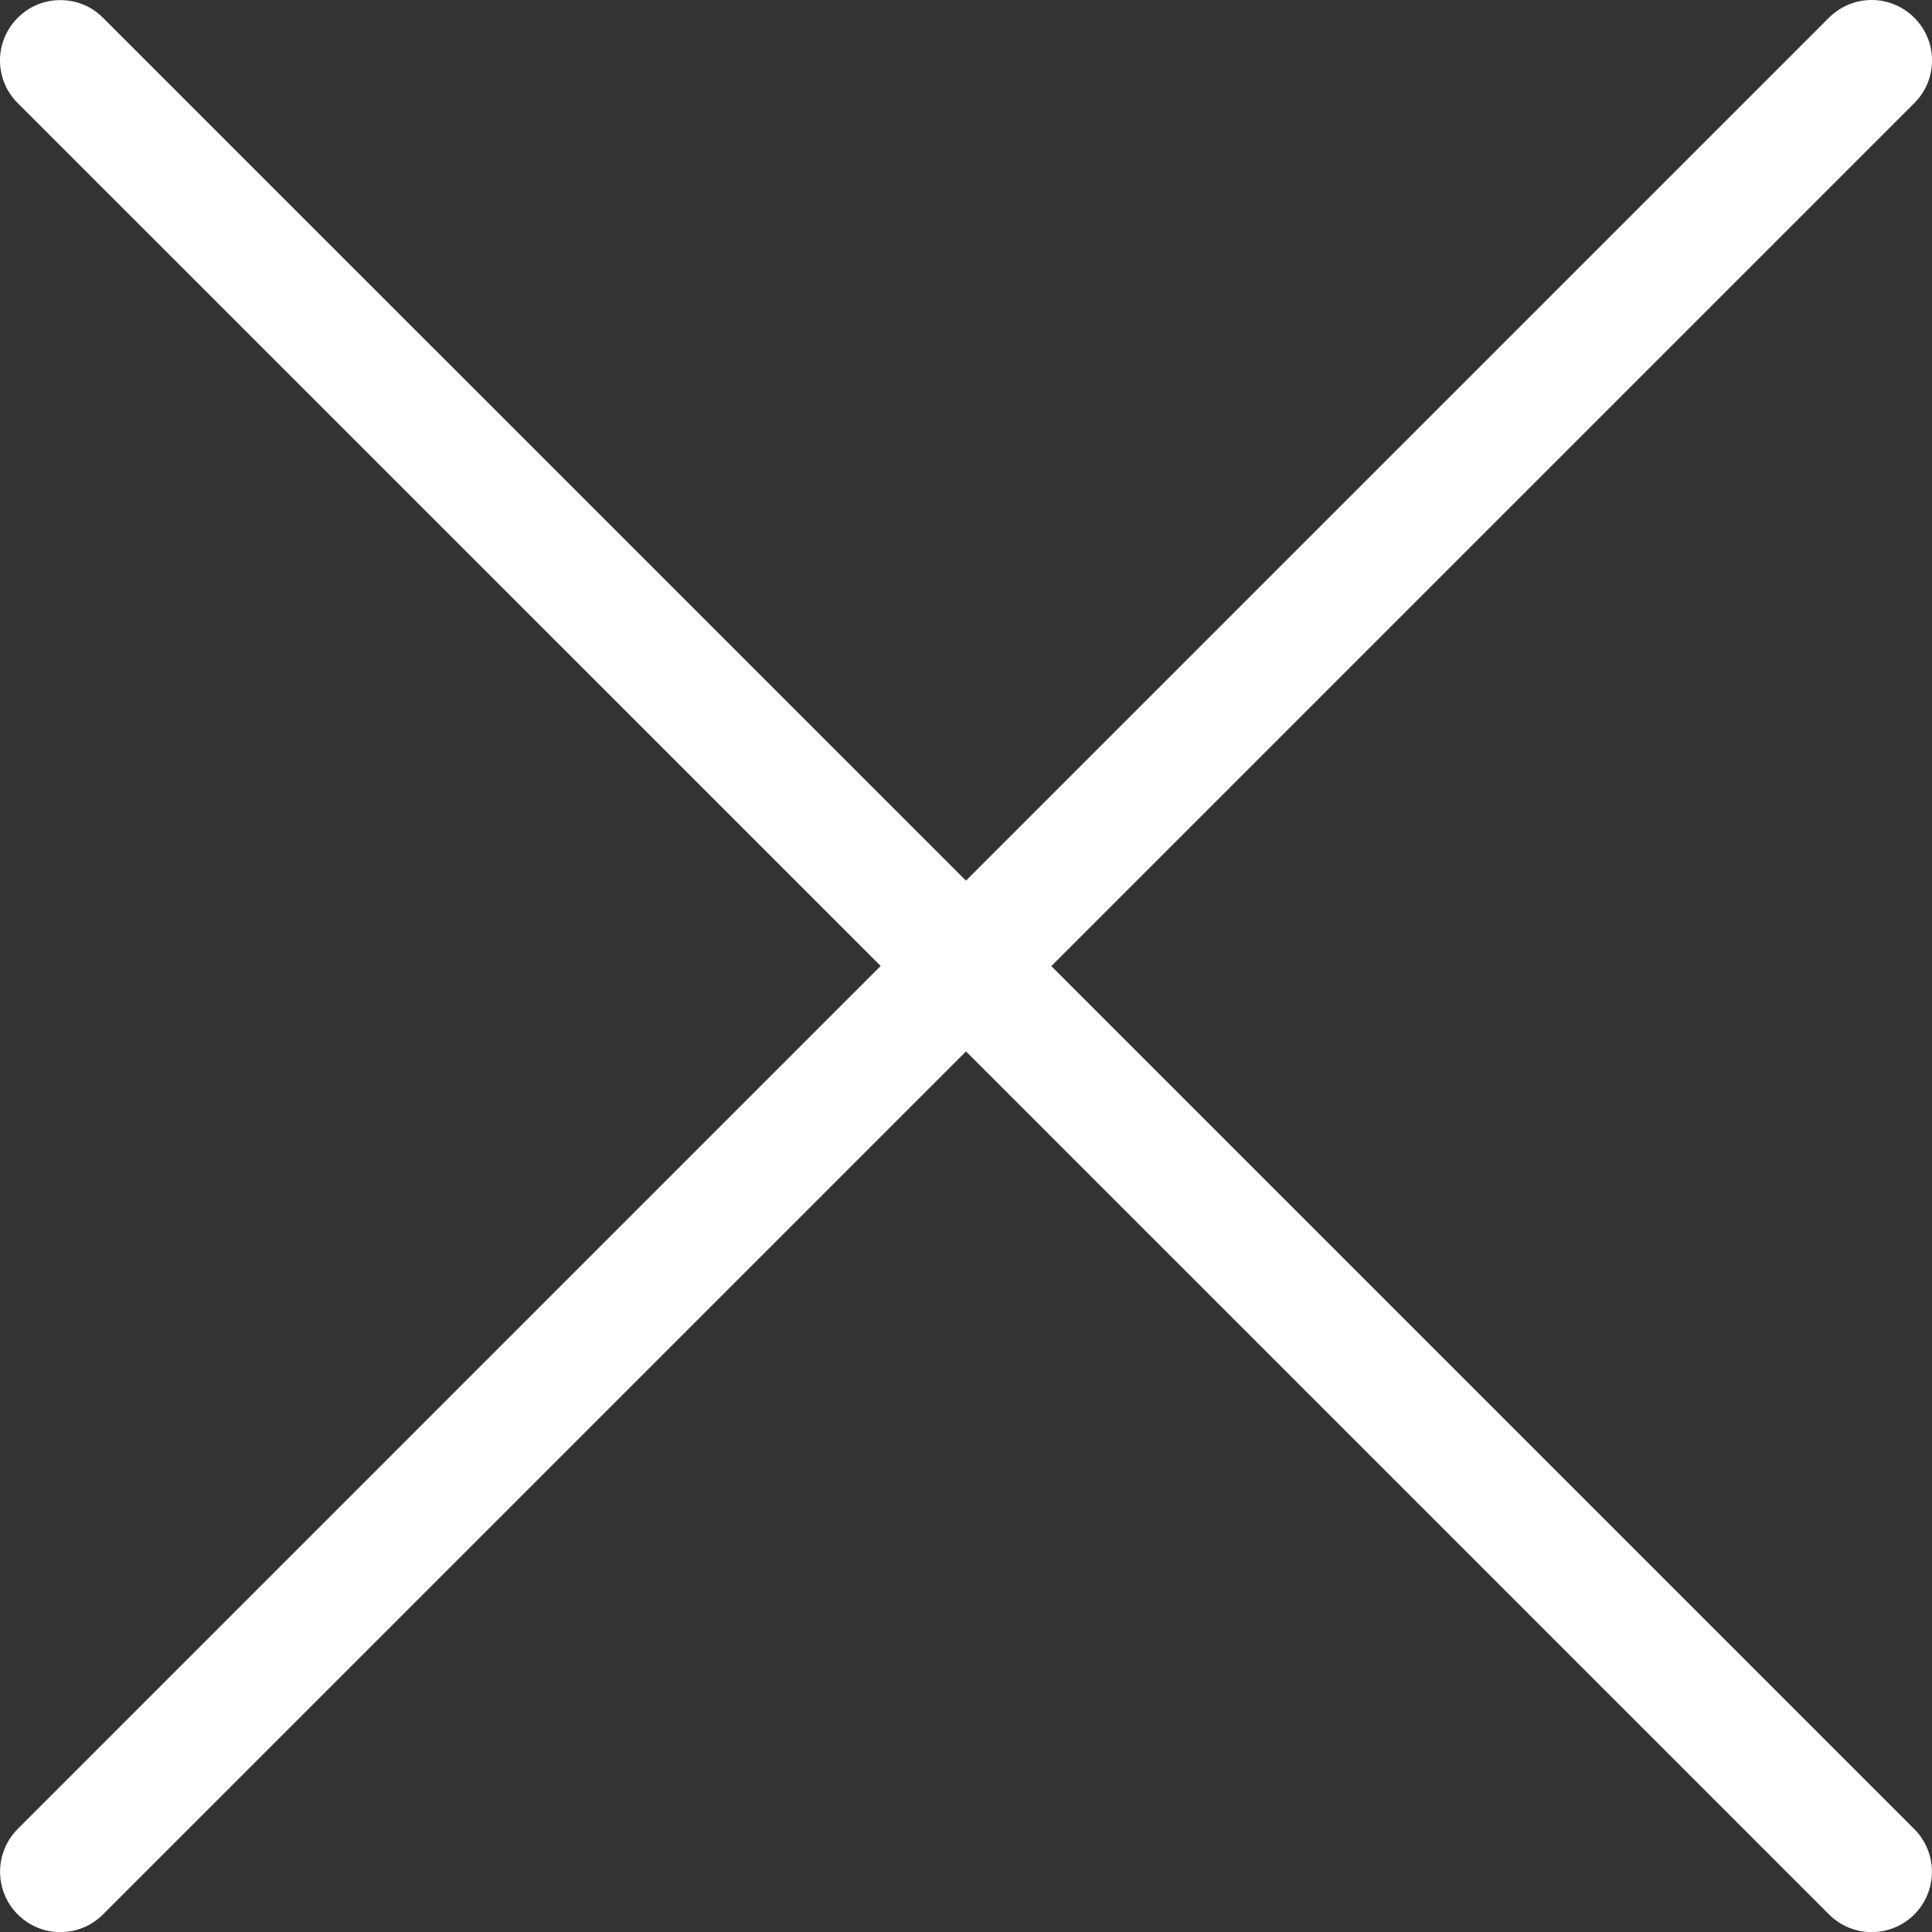 <svg width="18" height="18" viewBox="0 0 18 18" fill="none" xmlns="http://www.w3.org/2000/svg">
<rect x="0" y="0" width="18" height="18" fill="#333333" stroke="none"/>
<path d="M17.438 18.001C17.288 18.001 17.146 17.942 17.04 17.836L9 9.796L0.96 17.836C0.854 17.942 0.713 18.001 0.562 18.001C0.412 18.001 0.271 17.942 0.165 17.836C-0.054 17.617 -0.054 17.26 0.165 17.04L8.205 9L0.165 0.961C0.059 0.855 0 0.713 0 0.563C0 0.413 0.059 0.272 0.165 0.166C0.271 0.059 0.412 0.001 0.562 0.001C0.713 0.001 0.854 0.059 0.96 0.166L9 8.205L17.04 0.165C17.146 0.059 17.288 0 17.438 0C17.587 0 17.729 0.059 17.835 0.165C17.942 0.272 18 0.413 18 0.563C18 0.713 17.942 0.855 17.835 0.961L9.795 9.001L17.835 17.041C18.054 17.26 18.054 17.617 17.835 17.837C17.729 17.942 17.587 18.001 17.438 18.001Z" fill="white"/>
</svg>
